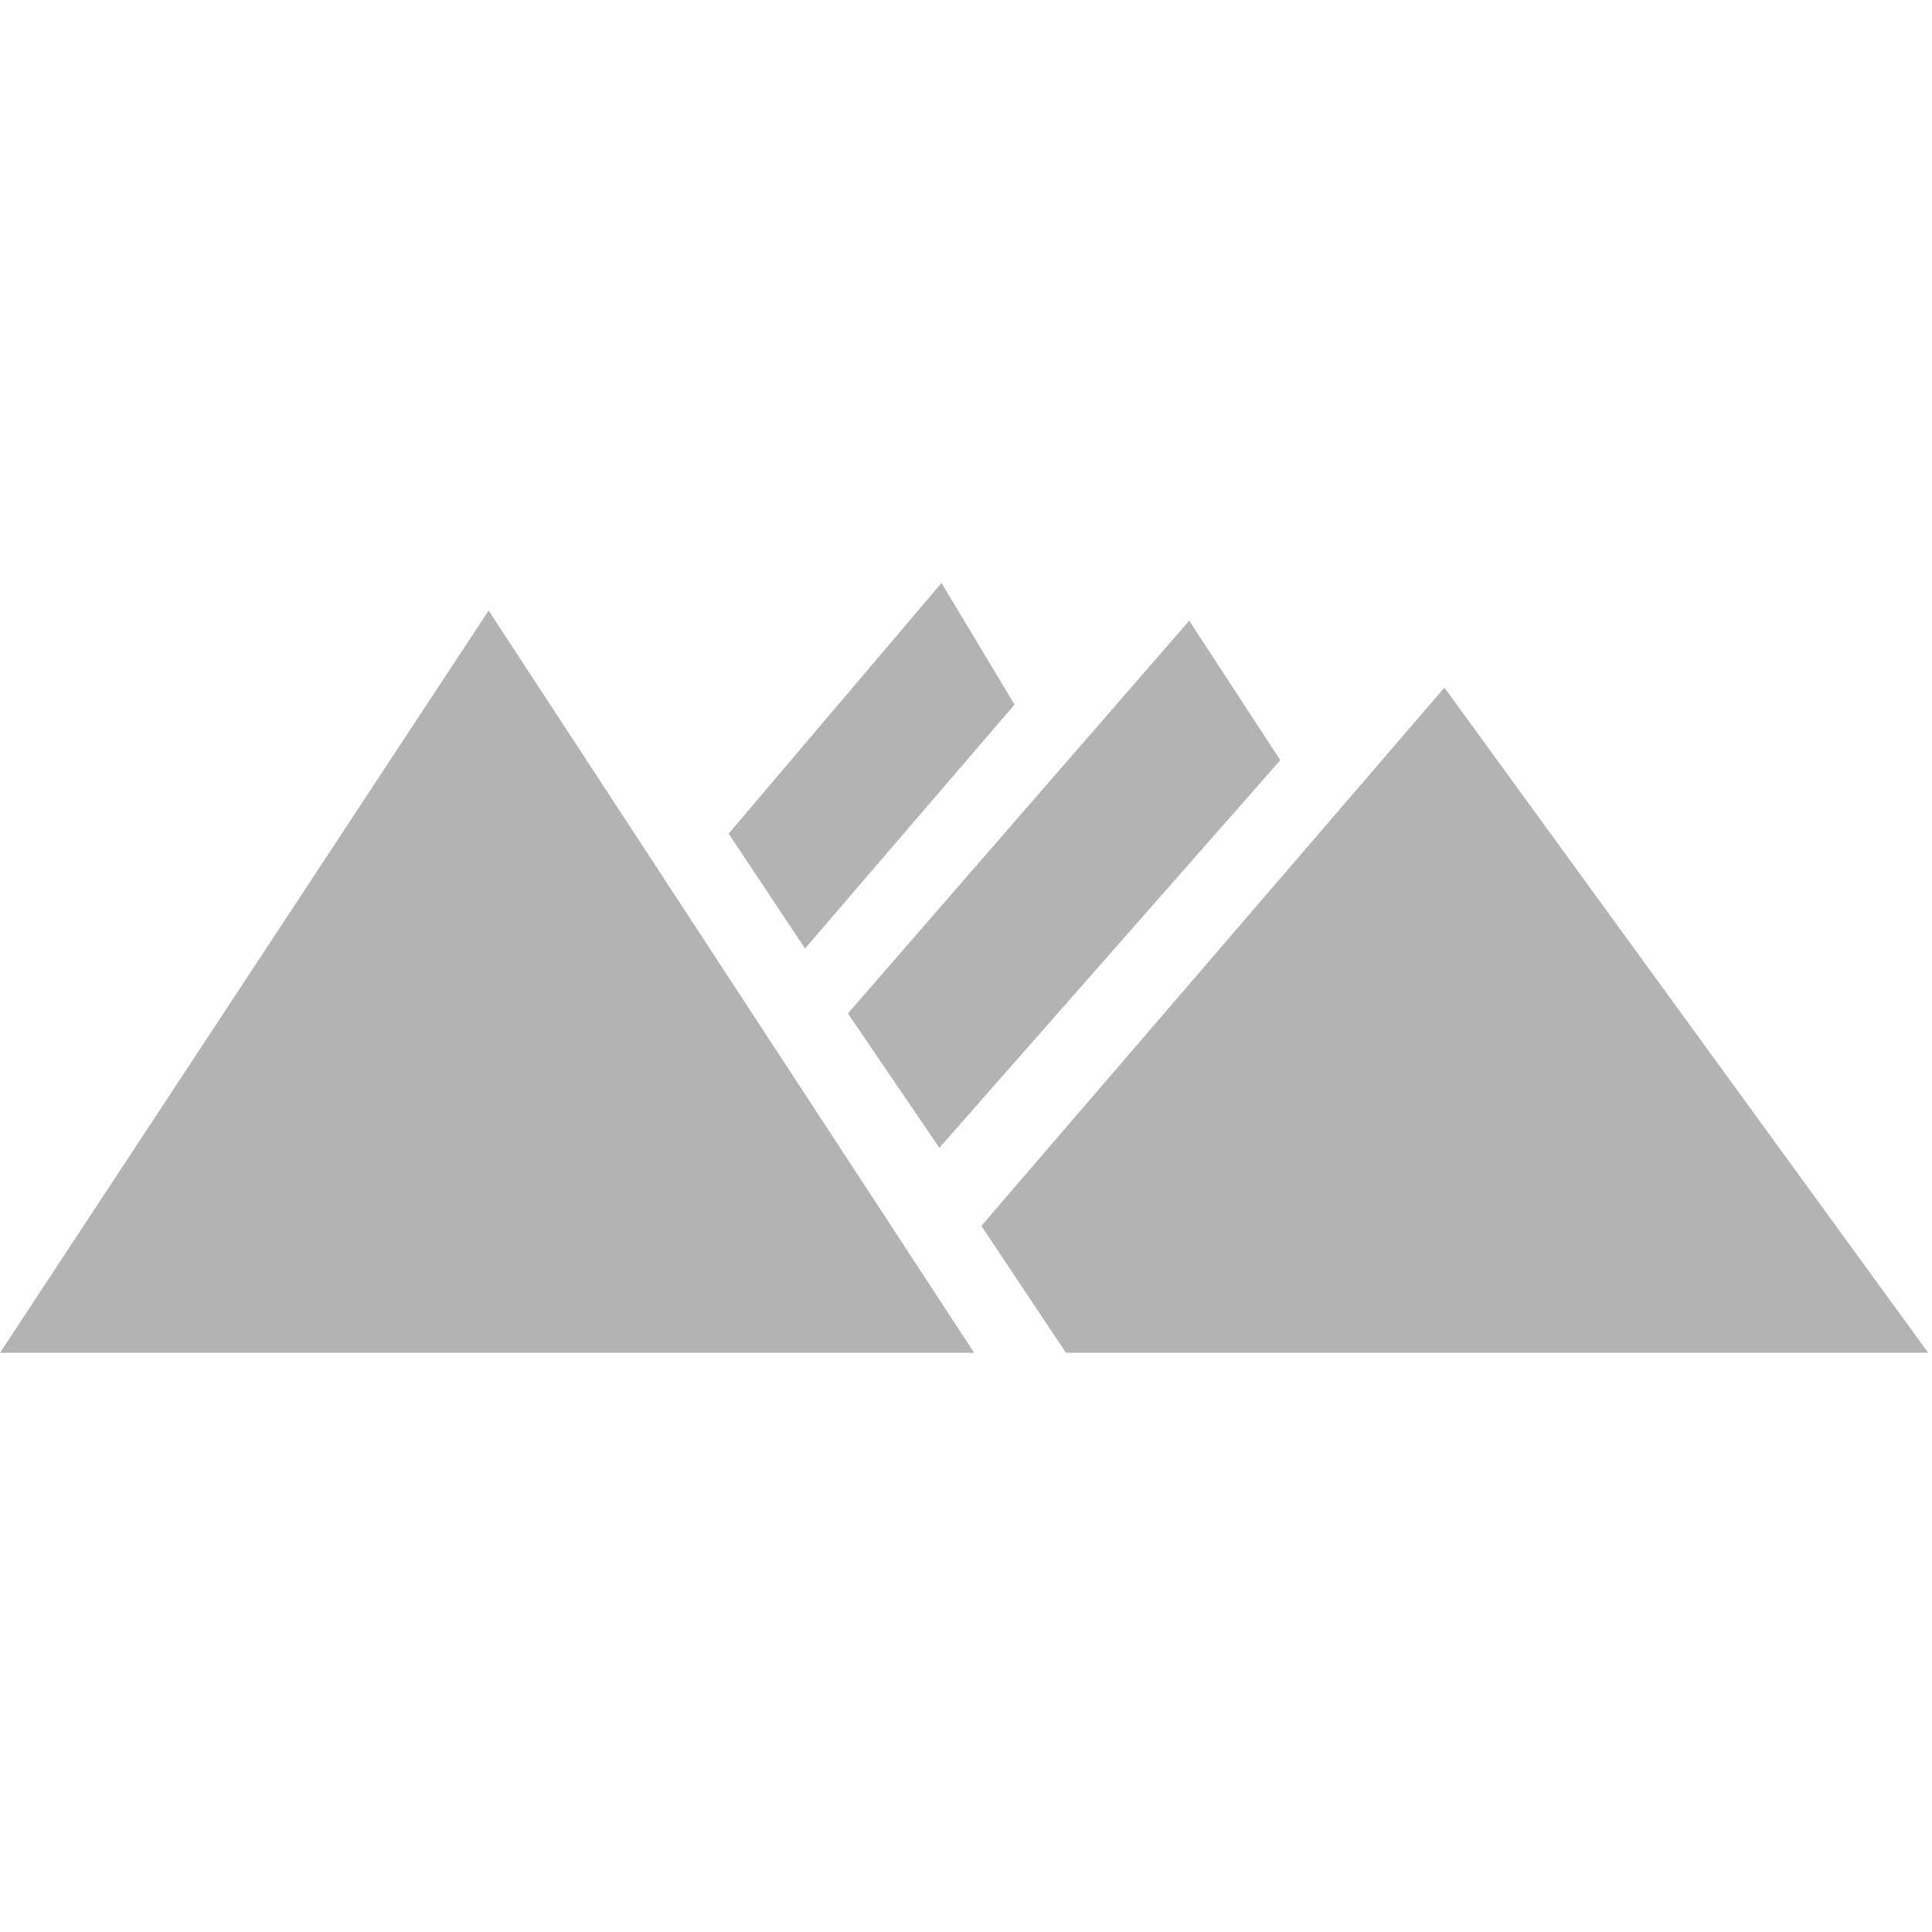 <svg xmlns="http://www.w3.org/2000/svg" height="164" width="164"><path d="M82.695 114.836l-41.217-63.01L0 114.836h82.695zM122.61 58.37l-39.307 45.69 7.186 10.777h73.19L122.61 58.37zm-50.63 27.654l28.967-33.336 7.732 11.842-28.94 32.904-7.758-11.4zm-10.127-15.26l18.067-21.28 6.2 10.326-17.785 20.706-6.482-9.752z" fill="rgba(0,0,0,0.3)" fill-rule="evenodd"/></svg>